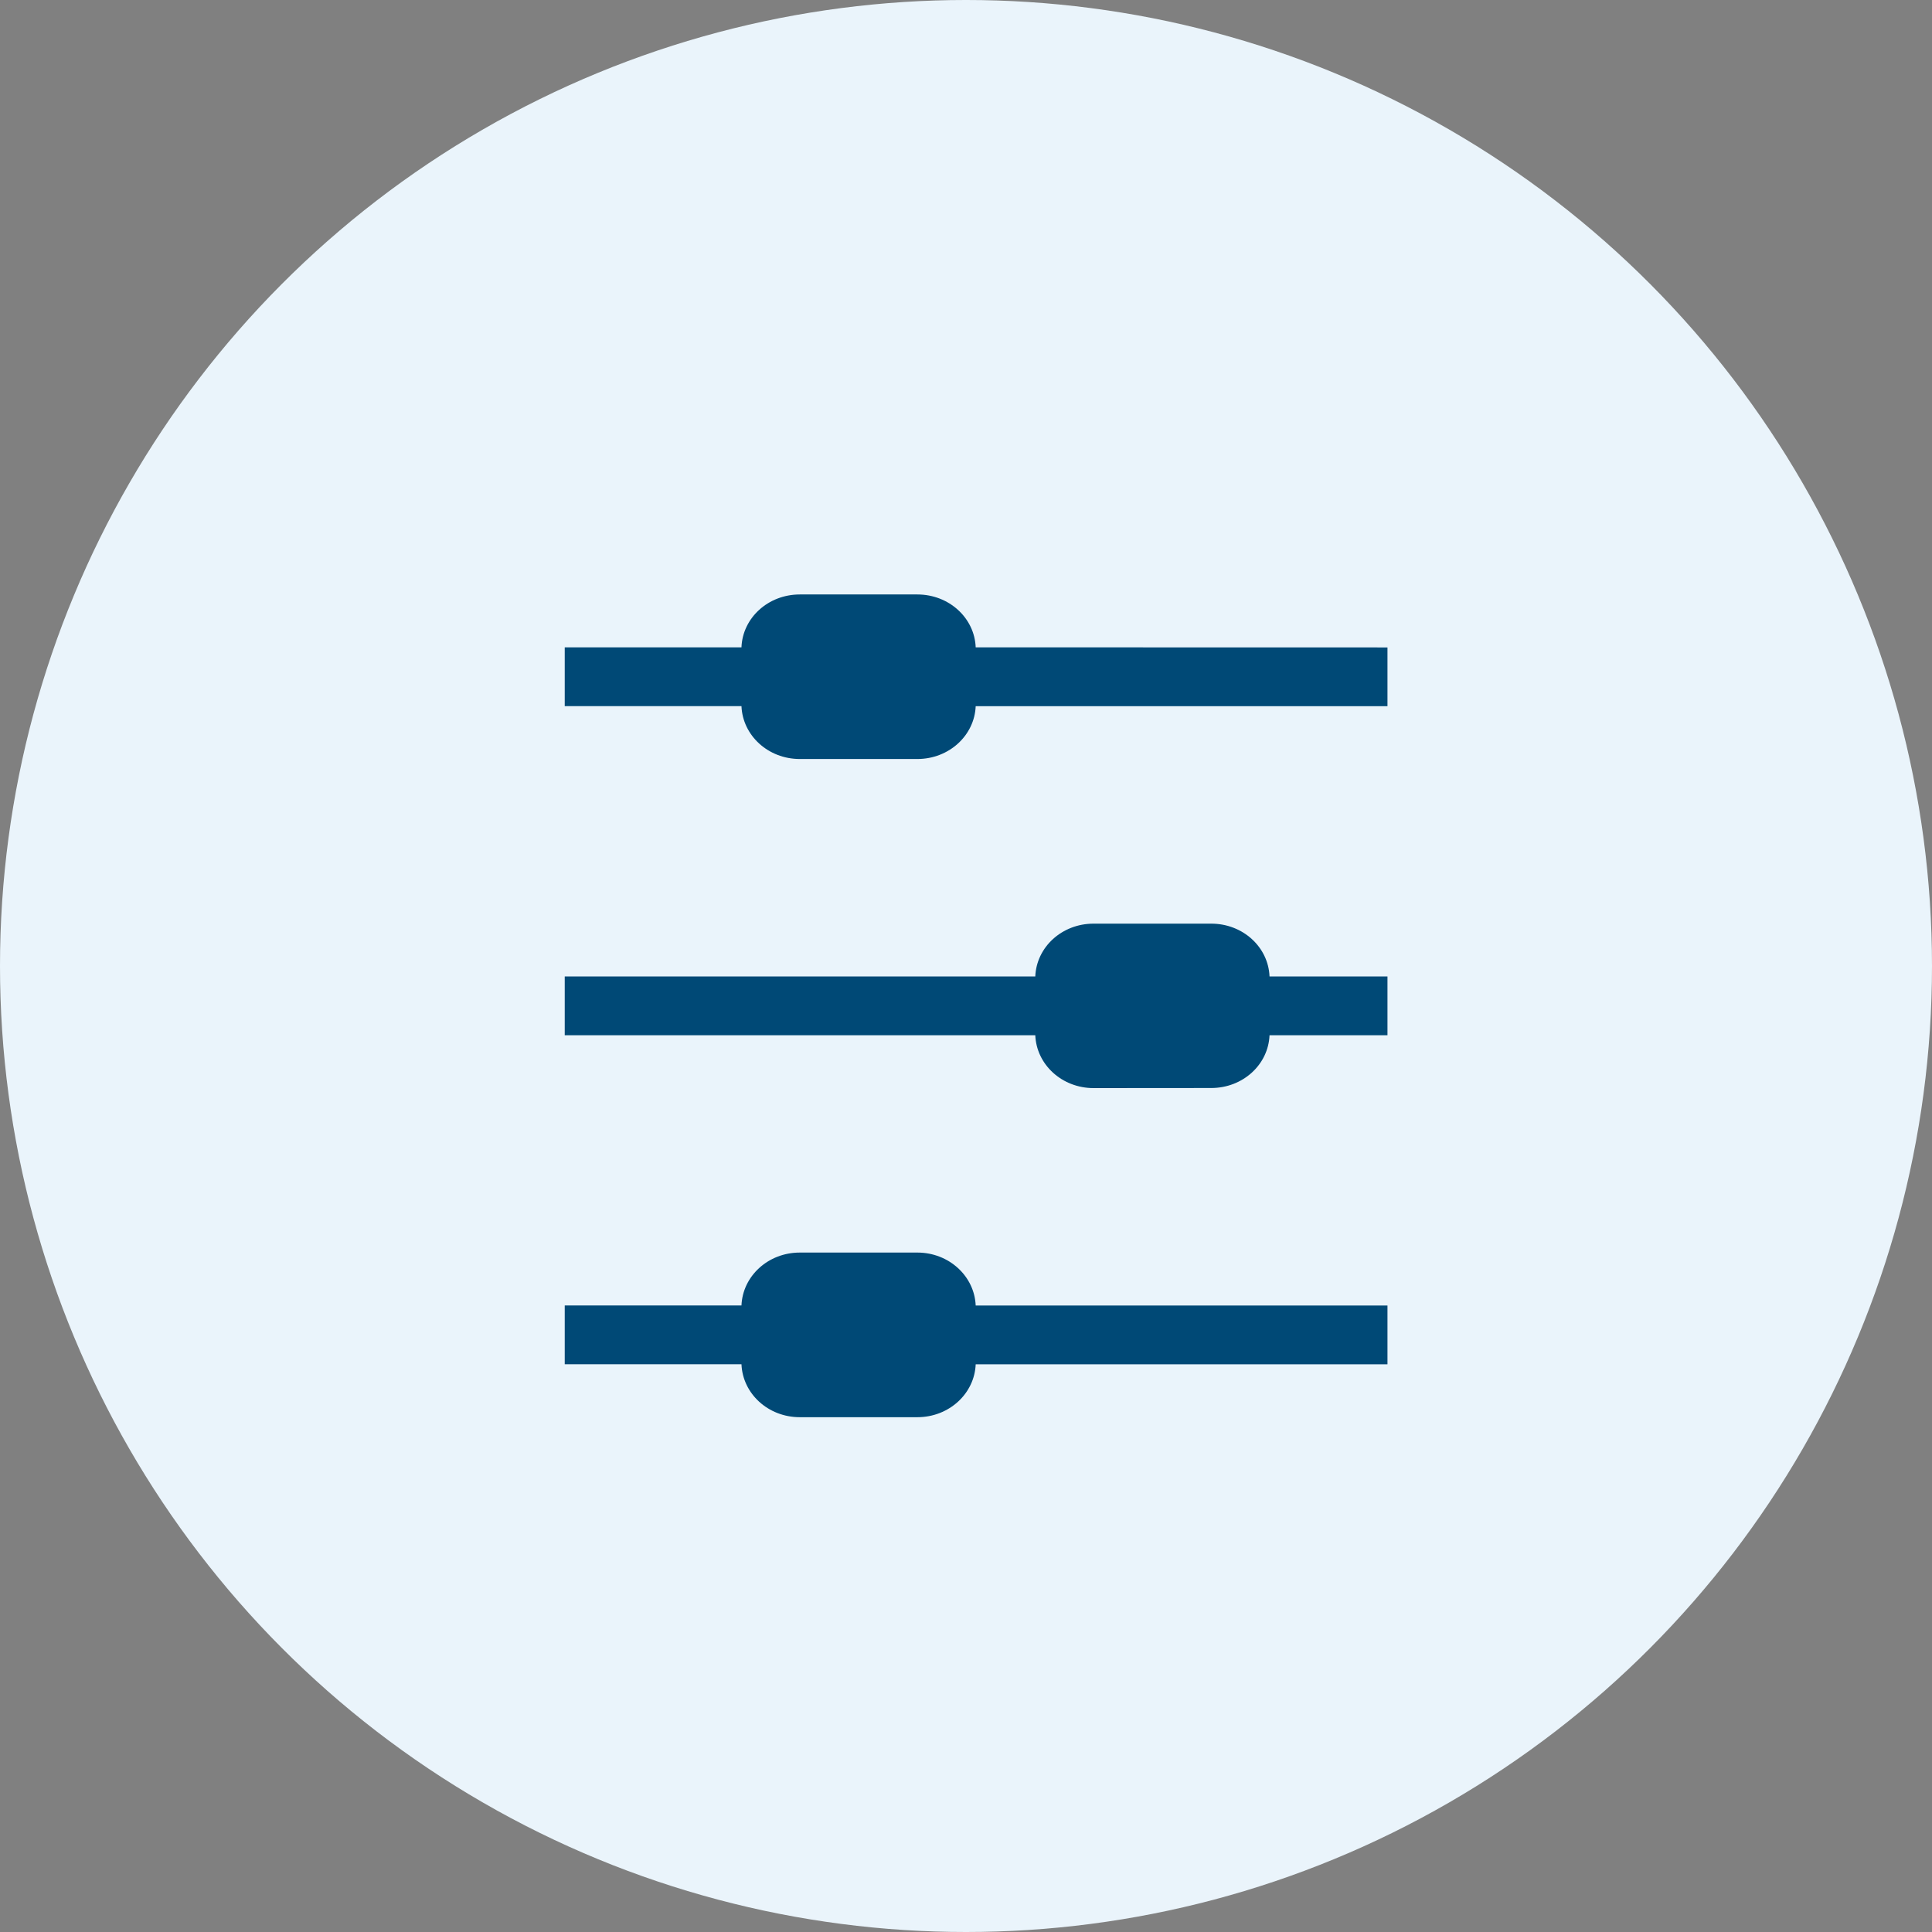 <svg width="65" height="65" viewBox="0 0 65 65" fill="none" xmlns="http://www.w3.org/2000/svg">
<rect x="0" y="0" width="65" height="65" fill="#808080" stroke="none"/>
<circle cx="32.5" cy="32.5" r="32.5" fill="#EAF4FB"/>
<path d="M32.826 21.779C32.789 20.794 31.933 20 30.863 20H26.909C25.838 20 24.982 20.794 24.946 21.779H19V23.757H24.946C24.985 24.742 25.841 25.536 26.909 25.536H30.863C31.93 25.536 32.786 24.742 32.826 23.759H46.68V21.782L32.826 21.779ZM30.863 42.141H26.909C25.841 42.141 24.985 42.935 24.946 43.921H19V45.898H24.946C24.985 46.886 25.841 47.68 26.909 47.68H30.863C31.93 47.68 32.786 46.886 32.826 45.901H46.68V43.923H32.826C32.786 42.938 31.93 42.141 30.863 42.141ZM40.749 31.075H36.794C35.727 31.075 34.871 31.863 34.831 32.852H19V34.829H34.831C34.871 35.817 35.727 36.608 36.794 36.608L40.749 36.605C41.816 36.605 42.672 35.817 42.712 34.829H46.68V32.852H42.712C42.672 31.863 41.816 31.075 40.749 31.075Z" fill="#004976"/>
</svg>
